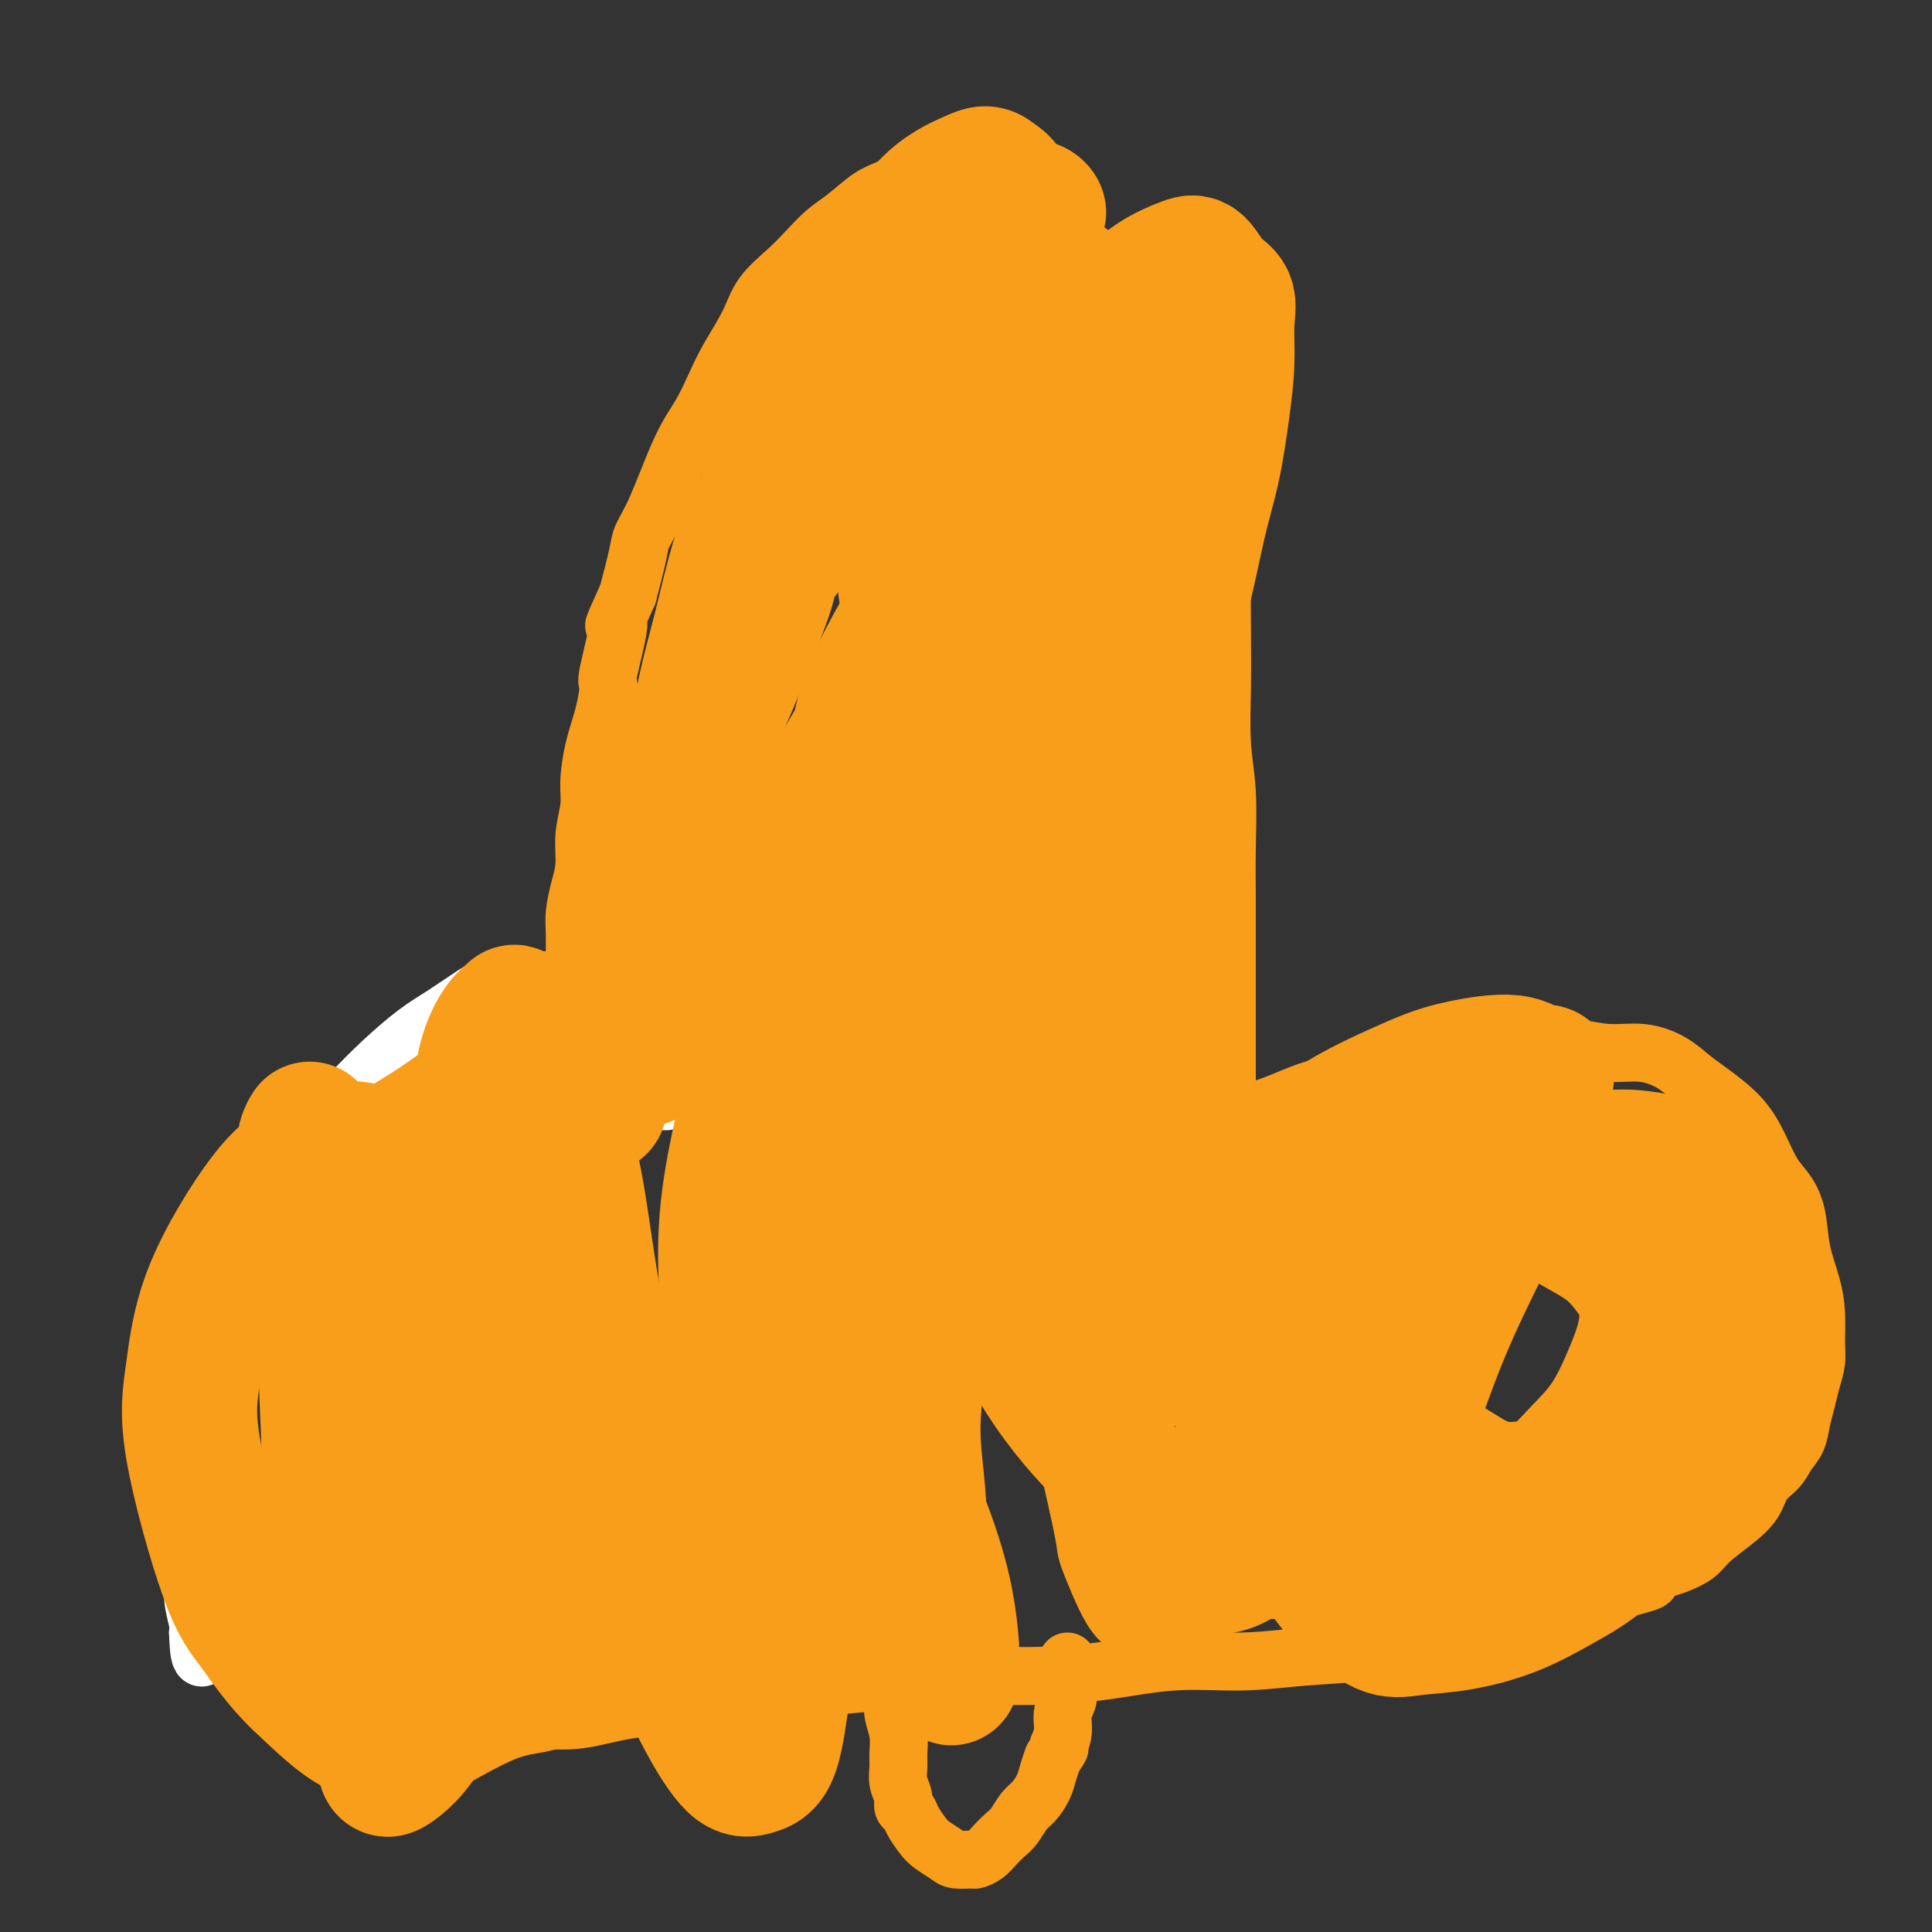 <svg viewBox='0 0 400 400' version='1.1' xmlns='http://www.w3.org/2000/svg' xmlns:xlink='http://www.w3.org/1999/xlink'><rect x="0" y="0" width="400" height="400" fill="#333333" stroke="none"/><g fill='none' stroke='#FFFFFF' stroke-width='12' stroke-linecap='round' stroke-linejoin='round'><path d='M138,228c0.057,-0.029 0.114,-0.057 -1,0c-1.114,0.057 -3.398,0.201 -5,0c-1.602,-0.201 -2.521,-0.745 -4,-1c-1.479,-0.255 -3.518,-0.220 -6,0c-2.482,0.220 -5.408,0.625 -8,1c-2.592,0.375 -4.852,0.719 -7,1c-2.148,0.281 -4.186,0.500 -7,1c-2.814,0.500 -6.404,1.281 -10,2c-3.596,0.719 -7.197,1.377 -10,2c-2.803,0.623 -4.808,1.213 -7,2c-2.192,0.787 -4.571,1.773 -7,3c-2.429,1.227 -4.909,2.697 -7,4c-2.091,1.303 -3.792,2.441 -5,4c-1.208,1.559 -1.921,3.538 -3,5c-1.079,1.462 -2.524,2.405 -3,4c-0.476,1.595 0.017,3.841 0,5c-0.017,1.159 -0.544,1.231 -1,2c-0.456,0.769 -0.841,2.235 -1,4c-0.159,1.765 -0.093,3.830 0,6c0.093,2.170 0.214,4.444 0,7c-0.214,2.556 -0.762,5.392 -1,8c-0.238,2.608 -0.168,4.986 0,7c0.168,2.014 0.432,3.664 1,8c0.568,4.336 1.441,11.358 2,15c0.559,3.642 0.804,3.904 1,5c0.196,1.096 0.342,3.028 1,5c0.658,1.972 1.829,3.986 3,6'/><path d='M53,334c1.504,8.030 1.266,5.106 2,5c0.734,-0.106 2.442,2.606 4,4c1.558,1.394 2.968,1.469 4,2c1.032,0.531 1.688,1.518 3,2c1.312,0.482 3.280,0.458 5,1c1.720,0.542 3.194,1.651 5,2c1.806,0.349 3.946,-0.063 6,0c2.054,0.063 4.023,0.601 6,1c1.977,0.399 3.962,0.658 6,1c2.038,0.342 4.129,0.767 6,1c1.871,0.233 3.521,0.272 5,0c1.479,-0.272 2.788,-0.856 4,-1c1.212,-0.144 2.326,0.154 3,0c0.674,-0.154 0.907,-0.758 1,-1c0.093,-0.242 0.047,-0.121 0,0'/><path d='M119,203c-0.573,0.002 -1.147,0.003 -2,0c-0.853,-0.003 -1.986,-0.011 -3,0c-1.014,0.011 -1.908,0.040 -3,0c-1.092,-0.040 -2.383,-0.148 -4,0c-1.617,0.148 -3.561,0.551 -5,1c-1.439,0.449 -2.372,0.944 -4,2c-1.628,1.056 -3.951,2.674 -6,4c-2.049,1.326 -3.825,2.359 -6,4c-2.175,1.641 -4.747,3.891 -7,6c-2.253,2.109 -4.185,4.079 -6,6c-1.815,1.921 -3.514,3.795 -5,6c-1.486,2.205 -2.761,4.743 -4,7c-1.239,2.257 -2.443,4.233 -4,7c-1.557,2.767 -3.468,6.324 -5,9c-1.532,2.676 -2.686,4.471 -4,7c-1.314,2.529 -2.787,5.791 -4,9c-1.213,3.209 -2.166,6.365 -3,9c-0.834,2.635 -1.547,4.748 -2,7c-0.453,2.252 -0.644,4.643 -1,7c-0.356,2.357 -0.876,4.681 -1,7c-0.124,2.319 0.148,4.632 0,7c-0.148,2.368 -0.715,4.791 -1,7c-0.285,2.209 -0.286,4.202 0,6c0.286,1.798 0.860,3.399 1,5c0.140,1.601 -0.155,3.200 0,5c0.155,1.800 0.758,3.800 1,5c0.242,1.200 0.121,1.600 0,2'/><path d='M41,338c0.238,8.509 1.332,4.281 2,3c0.668,-1.281 0.911,0.386 1,1c0.089,0.614 0.026,0.175 0,0c-0.026,-0.175 -0.013,-0.088 0,0'/></g>
<g fill='none' stroke='#F99E1B' stroke-width='12' stroke-linecap='round' stroke-linejoin='round'><path d='M117,211c-0.619,0.033 -1.237,0.066 -2,0c-0.763,-0.066 -1.669,-0.230 -3,0c-1.331,0.230 -3.087,0.854 -5,2c-1.913,1.146 -3.983,2.816 -6,4c-2.017,1.184 -3.979,1.884 -6,3c-2.021,1.116 -4.099,2.649 -6,4c-1.901,1.351 -3.625,2.521 -6,4c-2.375,1.479 -5.402,3.266 -8,5c-2.598,1.734 -4.767,3.413 -7,5c-2.233,1.587 -4.530,3.081 -7,5c-2.470,1.919 -5.112,4.261 -7,6c-1.888,1.739 -3.020,2.873 -4,4c-0.980,1.127 -1.806,2.246 -3,4c-1.194,1.754 -2.754,4.142 -4,6c-1.246,1.858 -2.176,3.186 -3,5c-0.824,1.814 -1.540,4.113 -2,6c-0.460,1.887 -0.663,3.364 -1,5c-0.337,1.636 -0.808,3.433 -1,5c-0.192,1.567 -0.105,2.903 0,4c0.105,1.097 0.227,1.956 0,3c-0.227,1.044 -0.804,2.275 -1,4c-0.196,1.725 -0.010,3.944 0,6c0.010,2.056 -0.157,3.948 0,6c0.157,2.052 0.639,4.265 1,6c0.361,1.735 0.602,2.991 1,5c0.398,2.009 0.953,4.772 2,7c1.047,2.228 2.585,3.922 4,6c1.415,2.078 2.708,4.539 4,7'/><path d='M47,338c1.989,3.294 2.962,5.030 5,7c2.038,1.970 5.142,4.175 8,6c2.858,1.825 5.471,3.270 8,4c2.529,0.730 4.974,0.745 8,1c3.026,0.255 6.633,0.750 10,1c3.367,0.250 6.494,0.256 9,0c2.506,-0.256 4.393,-0.774 7,-1c2.607,-0.226 5.936,-0.158 9,0c3.064,0.158 5.864,0.407 9,0c3.136,-0.407 6.607,-1.471 10,-2c3.393,-0.529 6.708,-0.523 10,-1c3.292,-0.477 6.562,-1.438 10,-2c3.438,-0.562 7.046,-0.724 11,-1c3.954,-0.276 8.256,-0.664 12,-1c3.744,-0.336 6.932,-0.620 11,-1c4.068,-0.380 9.016,-0.857 14,-1c4.984,-0.143 10.004,0.050 15,0c4.996,-0.050 9.968,-0.341 15,-1c5.032,-0.659 10.126,-1.686 15,-2c4.874,-0.314 9.530,0.084 14,0c4.470,-0.084 8.756,-0.651 13,-1c4.244,-0.349 8.447,-0.479 12,-1c3.553,-0.521 6.457,-1.434 9,-2c2.543,-0.566 4.724,-0.784 7,-1c2.276,-0.216 4.645,-0.430 7,-1c2.355,-0.570 4.694,-1.496 7,-2c2.306,-0.504 4.579,-0.585 6,-1c1.421,-0.415 1.989,-1.163 4,-2c2.011,-0.837 5.464,-1.764 7,-2c1.536,-0.236 1.153,0.218 2,0c0.847,-0.218 2.923,-1.109 5,-2'/><path d='M336,329c9.051,-2.353 4.677,-1.735 4,-2c-0.677,-0.265 2.341,-1.414 4,-2c1.659,-0.586 1.957,-0.610 3,-1c1.043,-0.390 2.831,-1.147 4,-2c1.169,-0.853 1.721,-1.803 3,-3c1.279,-1.197 3.287,-2.641 5,-4c1.713,-1.359 3.131,-2.631 4,-4c0.869,-1.369 1.188,-2.834 2,-4c0.812,-1.166 2.115,-2.033 3,-3c0.885,-0.967 1.350,-2.032 2,-3c0.650,-0.968 1.484,-1.837 2,-3c0.516,-1.163 0.712,-2.619 1,-4c0.288,-1.381 0.666,-2.685 1,-4c0.334,-1.315 0.623,-2.639 1,-4c0.377,-1.361 0.840,-2.760 1,-4c0.160,-1.240 0.016,-2.322 0,-4c-0.016,-1.678 0.096,-3.950 0,-6c-0.096,-2.050 -0.399,-3.876 -1,-6c-0.601,-2.124 -1.501,-4.545 -2,-7c-0.499,-2.455 -0.599,-4.945 -1,-7c-0.401,-2.055 -1.104,-3.674 -2,-5c-0.896,-1.326 -1.986,-2.361 -3,-4c-1.014,-1.639 -1.953,-3.884 -3,-6c-1.047,-2.116 -2.203,-4.102 -4,-6c-1.797,-1.898 -4.236,-3.709 -6,-5c-1.764,-1.291 -2.855,-2.062 -4,-3c-1.145,-0.938 -2.346,-2.041 -4,-3c-1.654,-0.959 -3.763,-1.772 -6,-2c-2.237,-0.228 -4.602,0.131 -7,0c-2.398,-0.131 -4.828,-0.752 -7,-1c-2.172,-0.248 -4.086,-0.124 -6,0'/><path d='M320,217c-5.743,-0.253 -7.101,0.615 -9,1c-1.899,0.385 -4.341,0.287 -8,1c-3.659,0.713 -8.536,2.235 -11,3c-2.464,0.765 -2.514,0.772 -4,1c-1.486,0.228 -4.407,0.678 -7,1c-2.593,0.322 -4.859,0.517 -7,1c-2.141,0.483 -4.156,1.255 -6,2c-1.844,0.745 -3.517,1.465 -5,2c-1.483,0.535 -2.776,0.887 -4,1c-1.224,0.113 -2.381,-0.012 -3,0c-0.619,0.012 -0.702,0.159 -1,0c-0.298,-0.159 -0.812,-0.626 -1,-1c-0.188,-0.374 -0.050,-0.656 0,-1c0.050,-0.344 0.014,-0.750 0,-1c-0.014,-0.250 -0.004,-0.345 0,-1c0.004,-0.655 0.001,-1.869 0,-3c-0.001,-1.131 -0.000,-2.178 0,-4c0.000,-1.822 -0.000,-4.417 0,-7c0.000,-2.583 0.001,-5.153 0,-8c-0.001,-2.847 -0.004,-5.970 0,-9c0.004,-3.030 0.015,-5.965 0,-9c-0.015,-3.035 -0.057,-6.169 0,-10c0.057,-3.831 0.211,-8.360 0,-12c-0.211,-3.640 -0.788,-6.393 -1,-10c-0.212,-3.607 -0.060,-8.070 0,-12c0.060,-3.930 0.028,-7.327 0,-11c-0.028,-3.673 -0.052,-7.622 0,-11c0.052,-3.378 0.179,-6.184 0,-9c-0.179,-2.816 -0.664,-5.643 -1,-8c-0.336,-2.357 -0.525,-4.245 -1,-6c-0.475,-1.755 -1.238,-3.378 -2,-5'/><path d='M249,92c-0.608,-3.844 -0.129,-3.955 -1,-6c-0.871,-2.045 -3.093,-6.023 -4,-8c-0.907,-1.977 -0.499,-1.953 -1,-3c-0.501,-1.047 -1.911,-3.163 -3,-5c-1.089,-1.837 -1.858,-3.393 -3,-5c-1.142,-1.607 -2.656,-3.263 -4,-5c-1.344,-1.737 -2.519,-3.553 -4,-5c-1.481,-1.447 -3.269,-2.524 -5,-4c-1.731,-1.476 -3.404,-3.352 -5,-5c-1.596,-1.648 -3.115,-3.068 -5,-4c-1.885,-0.932 -4.138,-1.376 -6,-2c-1.862,-0.624 -3.334,-1.429 -5,-2c-1.666,-0.571 -3.525,-0.909 -5,-1c-1.475,-0.091 -2.565,0.066 -4,0c-1.435,-0.066 -3.216,-0.353 -5,0c-1.784,0.353 -3.572,1.346 -5,2c-1.428,0.654 -2.494,0.967 -4,2c-1.506,1.033 -3.450,2.785 -5,4c-1.550,1.215 -2.707,1.894 -4,3c-1.293,1.106 -2.723,2.640 -4,4c-1.277,1.360 -2.400,2.546 -4,4c-1.600,1.454 -3.677,3.175 -5,5c-1.323,1.825 -1.892,3.755 -3,6c-1.108,2.245 -2.754,4.806 -4,7c-1.246,2.194 -2.092,4.023 -3,6c-0.908,1.977 -1.878,4.104 -3,6c-1.122,1.896 -2.397,3.560 -4,7c-1.603,3.440 -3.533,8.654 -5,12c-1.467,3.346 -2.472,4.824 -3,6c-0.528,1.176 -0.579,2.050 -1,4c-0.421,1.950 -1.210,4.975 -2,8'/><path d='M130,123c-4.661,10.372 -2.313,5.304 -2,6c0.313,0.696 -1.409,7.158 -2,10c-0.591,2.842 -0.052,2.064 0,3c0.052,0.936 -0.382,3.585 -1,6c-0.618,2.415 -1.419,4.595 -2,7c-0.581,2.405 -0.943,5.033 -1,7c-0.057,1.967 0.191,3.271 0,5c-0.191,1.729 -0.822,3.882 -1,6c-0.178,2.118 0.096,4.199 0,6c-0.096,1.801 -0.562,3.321 -1,5c-0.438,1.679 -0.850,3.515 -1,5c-0.150,1.485 -0.040,2.618 0,4c0.040,1.382 0.011,3.011 0,4c-0.011,0.989 -0.003,1.337 0,2c0.003,0.663 0.001,1.642 0,2c-0.001,0.358 -0.000,0.096 0,0c0.000,-0.096 0.000,-0.028 0,0c-0.000,0.028 -0.000,0.014 0,0'/><path d='M184,341c-0.111,1.311 -0.222,2.622 0,4c0.222,1.378 0.777,2.823 1,4c0.223,1.177 0.112,2.086 0,3c-0.112,0.914 -0.227,1.833 0,3c0.227,1.167 0.797,2.581 1,4c0.203,1.419 0.039,2.842 0,4c-0.039,1.158 0.045,2.050 0,3c-0.045,0.950 -0.220,1.958 0,3c0.220,1.042 0.836,2.117 1,3c0.164,0.883 -0.123,1.573 0,2c0.123,0.427 0.656,0.590 1,1c0.344,0.410 0.499,1.066 1,2c0.501,0.934 1.346,2.145 2,3c0.654,0.855 1.116,1.354 2,2c0.884,0.646 2.190,1.439 3,2c0.810,0.561 1.123,0.891 2,1c0.877,0.109 2.318,-0.001 3,0c0.682,0.001 0.605,0.115 1,0c0.395,-0.115 1.260,-0.457 2,-1c0.740,-0.543 1.353,-1.285 2,-2c0.647,-0.715 1.329,-1.402 2,-2c0.671,-0.598 1.332,-1.108 2,-2c0.668,-0.892 1.345,-2.167 2,-3c0.655,-0.833 1.289,-1.223 2,-2c0.711,-0.777 1.499,-1.940 2,-3c0.501,-1.060 0.715,-2.017 1,-3c0.285,-0.983 0.643,-1.991 1,-3'/><path d='M218,364c2.327,-3.418 1.145,-1.965 1,-2c-0.145,-0.035 0.746,-1.560 1,-3c0.254,-1.440 -0.128,-2.795 0,-4c0.128,-1.205 0.766,-2.260 1,-3c0.234,-0.740 0.063,-1.165 0,-2c-0.063,-0.835 -0.017,-2.080 0,-3c0.017,-0.920 0.004,-1.515 0,-2c-0.004,-0.485 -0.001,-0.861 0,-1c0.001,-0.139 0.000,-0.040 0,0c-0.000,0.040 -0.000,0.020 0,0'/></g>
<g fill='none' stroke='#F99E1B' stroke-width='28' stroke-linecap='round' stroke-linejoin='round'><path d='M160,86c0.155,3.450 0.310,6.900 0,10c-0.310,3.100 -1.083,5.849 -2,8c-0.917,2.151 -1.976,3.705 -3,6c-1.024,2.295 -2.013,5.332 -3,9c-0.987,3.668 -1.973,7.967 -3,12c-1.027,4.033 -2.095,7.800 -3,12c-0.905,4.200 -1.648,8.834 -3,13c-1.352,4.166 -3.314,7.864 -4,11c-0.686,3.136 -0.097,5.710 0,8c0.097,2.290 -0.300,4.295 -1,7c-0.700,2.705 -1.703,6.111 -2,9c-0.297,2.889 0.113,5.263 0,7c-0.113,1.737 -0.749,2.839 -1,4c-0.251,1.161 -0.119,2.381 0,4c0.119,1.619 0.224,3.636 0,5c-0.224,1.364 -0.778,2.074 -1,3c-0.222,0.926 -0.113,2.068 0,3c0.113,0.932 0.228,1.655 0,2c-0.228,0.345 -0.801,0.312 -1,0c-0.199,-0.312 -0.026,-0.903 0,-1c0.026,-0.097 -0.095,0.300 0,0c0.095,-0.300 0.407,-1.297 1,-3c0.593,-1.703 1.467,-4.112 2,-7c0.533,-2.888 0.724,-6.254 1,-10c0.276,-3.746 0.638,-7.873 1,-12'/><path d='M138,186c0.942,-6.937 1.296,-8.780 2,-12c0.704,-3.220 1.757,-7.819 3,-12c1.243,-4.181 2.675,-7.945 4,-12c1.325,-4.055 2.544,-8.401 4,-13c1.456,-4.599 3.148,-9.449 5,-14c1.852,-4.551 3.863,-8.802 6,-13c2.137,-4.198 4.398,-8.344 6,-12c1.602,-3.656 2.544,-6.822 4,-10c1.456,-3.178 3.425,-6.368 5,-9c1.575,-2.632 2.756,-4.707 4,-7c1.244,-2.293 2.551,-4.805 4,-7c1.449,-2.195 3.041,-4.072 4,-6c0.959,-1.928 1.284,-3.907 2,-5c0.716,-1.093 1.822,-1.302 3,-2c1.178,-0.698 2.427,-1.887 4,-3c1.573,-1.113 3.470,-2.150 5,-3c1.530,-0.850 2.694,-1.511 4,-2c1.306,-0.489 2.754,-0.804 4,-1c1.246,-0.196 2.289,-0.271 3,0c0.711,0.271 1.089,0.890 1,1c-0.089,0.110 -0.646,-0.288 -1,0c-0.354,0.288 -0.505,1.263 -1,2c-0.495,0.737 -1.335,1.237 -2,2c-0.665,0.763 -1.155,1.791 -2,3c-0.845,1.209 -2.045,2.600 -3,4c-0.955,1.400 -1.664,2.810 -3,4c-1.336,1.190 -3.300,2.159 -5,4c-1.700,1.841 -3.136,4.555 -5,7c-1.864,2.445 -4.156,4.620 -6,7c-1.844,2.380 -3.241,4.966 -5,8c-1.759,3.034 -3.879,6.517 -6,10'/><path d='M176,95c-6.710,9.397 -4.485,6.891 -6,9c-1.515,2.109 -6.769,8.835 -9,12c-2.231,3.165 -1.439,2.770 -2,5c-0.561,2.230 -2.475,7.086 -4,11c-1.525,3.914 -2.662,6.884 -4,10c-1.338,3.116 -2.878,6.376 -4,10c-1.122,3.624 -1.826,7.612 -3,11c-1.174,3.388 -2.819,6.177 -4,9c-1.181,2.823 -1.899,5.679 -3,9c-1.101,3.321 -2.586,7.107 -4,10c-1.414,2.893 -2.756,4.893 -4,7c-1.244,2.107 -2.389,4.322 -3,7c-0.611,2.678 -0.686,5.820 -1,8c-0.314,2.180 -0.865,3.398 -1,5c-0.135,1.602 0.146,3.589 0,5c-0.146,1.411 -0.718,2.247 -1,3c-0.282,0.753 -0.274,1.424 0,2c0.274,0.576 0.813,1.057 1,1c0.187,-0.057 0.024,-0.653 0,-1c-0.024,-0.347 0.093,-0.446 1,-2c0.907,-1.554 2.604,-4.564 4,-8c1.396,-3.436 2.490,-7.298 3,-12c0.510,-4.702 0.436,-10.245 1,-16c0.564,-5.755 1.767,-11.721 4,-19c2.233,-7.279 5.497,-15.869 8,-23c2.503,-7.131 4.245,-12.803 6,-18c1.755,-5.197 3.523,-9.920 5,-14c1.477,-4.080 2.664,-7.516 4,-11c1.336,-3.484 2.821,-7.015 4,-10c1.179,-2.985 2.051,-5.424 3,-8c0.949,-2.576 1.974,-5.288 3,-8'/><path d='M170,79c5.872,-15.956 4.054,-9.846 4,-9c-0.054,0.846 1.658,-3.573 4,-8c2.342,-4.427 5.316,-8.863 7,-11c1.684,-2.137 2.079,-1.975 3,-3c0.921,-1.025 2.368,-3.239 4,-5c1.632,-1.761 3.449,-3.070 5,-4c1.551,-0.930 2.836,-1.480 4,-2c1.164,-0.520 2.207,-1.010 3,-1c0.793,0.010 1.337,0.522 2,1c0.663,0.478 1.446,0.924 2,2c0.554,1.076 0.881,2.781 1,4c0.119,1.219 0.031,1.952 0,3c-0.031,1.048 -0.004,2.412 0,4c0.004,1.588 -0.015,3.399 0,5c0.015,1.601 0.065,2.993 0,5c-0.065,2.007 -0.243,4.630 -1,8c-0.757,3.370 -2.091,7.488 -3,12c-0.909,4.512 -1.391,9.418 -2,14c-0.609,4.582 -1.345,8.839 -2,13c-0.655,4.161 -1.229,8.227 -2,14c-0.771,5.773 -1.740,13.253 -3,21c-1.260,7.747 -2.813,15.759 -4,22c-1.187,6.241 -2.009,10.709 -3,16c-0.991,5.291 -2.150,11.405 -3,16c-0.850,4.595 -1.390,7.672 -2,11c-0.610,3.328 -1.288,6.906 -2,10c-0.712,3.094 -1.456,5.705 -2,8c-0.544,2.295 -0.888,4.275 -1,6c-0.112,1.725 0.008,3.195 0,4c-0.008,0.805 -0.145,0.944 0,1c0.145,0.056 0.573,0.028 1,0'/><path d='M180,236c-4.369,25.523 -1.292,5.330 0,-1c1.292,-6.330 0.799,1.203 4,-6c3.201,-7.203 10.095,-29.140 13,-39c2.905,-9.860 1.821,-7.642 3,-10c1.179,-2.358 4.620,-9.292 8,-17c3.380,-7.708 6.699,-16.189 10,-23c3.301,-6.811 6.585,-11.953 9,-17c2.415,-5.047 3.959,-9.999 5,-13c1.041,-3.001 1.577,-4.049 2,-5c0.423,-0.951 0.733,-1.804 1,-3c0.267,-1.196 0.491,-2.734 1,-4c0.509,-1.266 1.303,-2.261 2,-3c0.697,-0.739 1.296,-1.223 2,-2c0.704,-0.777 1.513,-1.847 2,-2c0.487,-0.153 0.650,0.609 1,2c0.350,1.391 0.885,3.409 1,6c0.115,2.591 -0.191,5.754 0,9c0.191,3.246 0.879,6.573 0,12c-0.879,5.427 -3.326,12.952 -5,22c-1.674,9.048 -2.576,19.619 -3,31c-0.424,11.381 -0.372,23.570 1,35c1.372,11.430 4.062,22.099 6,32c1.938,9.901 3.122,19.032 5,26c1.878,6.968 4.450,11.772 6,16c1.550,4.228 2.078,7.878 3,10c0.922,2.122 2.238,2.715 3,3c0.762,0.285 0.969,0.261 1,0c0.031,-0.261 -0.115,-0.761 0,-2c0.115,-1.239 0.493,-3.218 0,-7c-0.493,-3.782 -1.855,-9.366 -3,-14c-1.145,-4.634 -2.072,-8.317 -3,-12'/><path d='M255,260c-1.166,-8.698 -1.580,-12.943 -2,-15c-0.420,-2.057 -0.844,-1.925 -1,-2c-0.156,-0.075 -0.042,-0.358 0,0c0.042,0.358 0.014,1.356 0,3c-0.014,1.644 -0.013,3.932 0,6c0.013,2.068 0.039,3.915 0,6c-0.039,2.085 -0.142,4.409 0,7c0.142,2.591 0.531,5.450 1,8c0.469,2.550 1.019,4.790 2,8c0.981,3.210 2.393,7.390 4,11c1.607,3.610 3.407,6.649 5,10c1.593,3.351 2.977,7.014 4,10c1.023,2.986 1.684,5.294 3,8c1.316,2.706 3.288,5.809 5,8c1.712,2.191 3.164,3.469 5,5c1.836,1.531 4.056,3.313 6,4c1.944,0.687 3.614,0.277 6,0c2.386,-0.277 5.489,-0.420 9,-1c3.511,-0.580 7.430,-1.595 11,-3c3.570,-1.405 6.793,-3.200 10,-5c3.207,-1.800 6.400,-3.605 9,-6c2.600,-2.395 4.608,-5.378 7,-8c2.392,-2.622 5.169,-4.881 7,-8c1.831,-3.119 2.715,-7.096 4,-10c1.285,-2.904 2.971,-4.734 5,-7c2.029,-2.266 4.400,-4.969 6,-7c1.600,-2.031 2.429,-3.390 3,-5c0.571,-1.610 0.885,-3.472 1,-5c0.115,-1.528 0.033,-2.722 0,-4c-0.033,-1.278 -0.016,-2.639 0,-4'/><path d='M365,264c-0.077,-3.150 -0.768,-4.525 -1,-6c-0.232,-1.475 -0.003,-3.048 -2,-6c-1.997,-2.952 -6.218,-7.281 -8,-9c-1.782,-1.719 -1.123,-0.829 -3,-1c-1.877,-0.171 -6.289,-1.404 -10,-2c-3.711,-0.596 -6.722,-0.556 -10,0c-3.278,0.556 -6.823,1.629 -11,3c-4.177,1.371 -8.987,3.039 -13,5c-4.013,1.961 -7.229,4.214 -10,6c-2.771,1.786 -5.096,3.104 -7,5c-1.904,1.896 -3.385,4.369 -5,7c-1.615,2.631 -3.363,5.420 -4,8c-0.637,2.580 -0.165,4.951 0,7c0.165,2.049 0.021,3.775 1,6c0.979,2.225 3.080,4.947 5,7c1.920,2.053 3.661,3.436 6,5c2.339,1.564 5.278,3.309 8,5c2.722,1.691 5.227,3.328 8,4c2.773,0.672 5.812,0.379 8,0c2.188,-0.379 3.523,-0.843 5,-2c1.477,-1.157 3.096,-3.006 5,-5c1.904,-1.994 4.092,-4.133 6,-7c1.908,-2.867 3.536,-6.462 5,-10c1.464,-3.538 2.765,-7.020 3,-11c0.235,-3.980 -0.597,-8.457 -1,-12c-0.403,-3.543 -0.378,-6.153 -2,-9c-1.622,-2.847 -4.890,-5.931 -8,-8c-3.110,-2.069 -6.060,-3.121 -8,-4c-1.940,-0.879 -2.868,-1.583 -5,-2c-2.132,-0.417 -5.466,-0.548 -9,0c-3.534,0.548 -7.267,1.774 -11,3'/><path d='M297,241c-3.636,1.570 -7.225,3.994 -11,6c-3.775,2.006 -7.735,3.592 -11,7c-3.265,3.408 -5.835,8.638 -7,11c-1.165,2.362 -0.926,1.856 -1,4c-0.074,2.144 -0.463,6.937 0,11c0.463,4.063 1.777,7.397 4,11c2.223,3.603 5.356,7.474 8,11c2.644,3.526 4.800,6.706 8,10c3.200,3.294 7.444,6.703 11,9c3.556,2.297 6.423,3.483 9,4c2.577,0.517 4.864,0.364 7,0c2.136,-0.364 4.121,-0.938 7,-3c2.879,-2.062 6.651,-5.613 10,-9c3.349,-3.387 6.273,-6.610 8,-10c1.727,-3.390 2.256,-6.948 3,-10c0.744,-3.052 1.702,-5.597 2,-9c0.298,-3.403 -0.065,-7.665 -1,-11c-0.935,-3.335 -2.442,-5.743 -4,-8c-1.558,-2.257 -3.167,-4.365 -5,-6c-1.833,-1.635 -3.890,-2.799 -6,-4c-2.110,-1.201 -4.275,-2.438 -7,-4c-2.725,-1.562 -6.012,-3.448 -10,-5c-3.988,-1.552 -8.679,-2.770 -12,-3c-3.321,-0.230 -5.274,0.526 -8,1c-2.726,0.474 -6.226,0.664 -10,2c-3.774,1.336 -7.821,3.818 -10,5c-2.179,1.182 -2.490,1.065 -4,3c-1.510,1.935 -4.219,5.921 -6,9c-1.781,3.079 -2.633,5.252 -3,7c-0.367,1.748 -0.248,3.071 0,5c0.248,1.929 0.624,4.465 1,7'/><path d='M259,282c0.208,2.004 0.228,1.012 2,4c1.772,2.988 5.295,9.954 8,15c2.705,5.046 4.592,8.170 7,10c2.408,1.830 5.339,2.364 7,2c1.661,-0.364 2.053,-1.625 3,-4c0.947,-2.375 2.449,-5.862 4,-10c1.551,-4.138 3.151,-8.925 5,-14c1.849,-5.075 3.947,-10.436 7,-17c3.053,-6.564 7.062,-14.331 10,-21c2.938,-6.669 4.805,-12.240 6,-16c1.195,-3.760 1.718,-5.709 2,-7c0.282,-1.291 0.325,-1.924 0,-2c-0.325,-0.076 -1.016,0.404 -2,0c-0.984,-0.404 -2.261,-1.692 -5,-2c-2.739,-0.308 -6.940,0.365 -10,1c-3.060,0.635 -4.980,1.233 -7,2c-2.020,0.767 -4.142,1.703 -7,3c-2.858,1.297 -6.453,2.955 -10,5c-3.547,2.045 -7.047,4.478 -10,8c-2.953,3.522 -5.358,8.134 -9,12c-3.642,3.866 -8.521,6.985 -12,11c-3.479,4.015 -5.557,8.926 -8,13c-2.443,4.074 -5.250,7.312 -7,10c-1.750,2.688 -2.444,4.826 -4,6c-1.556,1.174 -3.975,1.384 -5,1c-1.025,-0.384 -0.656,-1.363 -1,-3c-0.344,-1.637 -1.402,-3.934 -2,-7c-0.598,-3.066 -0.738,-6.902 -1,-10c-0.262,-3.098 -0.646,-5.456 -1,-8c-0.354,-2.544 -0.677,-5.272 -1,-8'/><path d='M218,256c-1.015,-7.385 -1.052,-9.347 -1,-11c0.052,-1.653 0.193,-2.996 1,-10c0.807,-7.004 2.280,-19.669 3,-26c0.720,-6.331 0.688,-6.329 1,-7c0.312,-0.671 0.968,-2.017 2,-6c1.032,-3.983 2.440,-10.604 4,-17c1.560,-6.396 3.272,-12.566 6,-21c2.728,-8.434 6.472,-19.131 9,-28c2.528,-8.869 3.840,-15.911 5,-21c1.160,-5.089 2.170,-8.224 3,-12c0.830,-3.776 1.482,-8.192 2,-12c0.518,-3.808 0.904,-7.007 1,-10c0.096,-2.993 -0.096,-5.781 0,-8c0.096,-2.219 0.481,-3.870 0,-5c-0.481,-1.130 -1.829,-1.741 -3,-3c-1.171,-1.259 -2.166,-3.167 -3,-4c-0.834,-0.833 -1.507,-0.592 -3,0c-1.493,0.592 -3.808,1.536 -6,3c-2.192,1.464 -4.263,3.447 -6,6c-1.737,2.553 -3.142,5.676 -4,9c-0.858,3.324 -1.171,6.851 -1,12c0.171,5.149 0.825,11.921 0,23c-0.825,11.079 -3.130,26.465 -5,40c-1.870,13.535 -3.305,25.220 -4,36c-0.695,10.780 -0.650,20.654 -1,28c-0.350,7.346 -1.094,12.164 -1,18c0.094,5.836 1.025,12.691 1,16c-0.025,3.309 -1.007,3.073 0,9c1.007,5.927 4.002,18.019 6,26c1.998,7.981 2.999,11.852 4,16c1.001,4.148 2.000,8.574 3,13'/><path d='M231,310c2.249,10.231 1.371,8.309 2,10c0.629,1.691 2.764,6.996 4,9c1.236,2.004 1.572,0.707 2,0c0.428,-0.707 0.946,-0.823 2,-1c1.054,-0.177 2.642,-0.415 4,-1c1.358,-0.585 2.486,-1.516 4,-2c1.514,-0.484 3.415,-0.522 5,-1c1.585,-0.478 2.856,-1.397 4,-2c1.144,-0.603 2.163,-0.892 3,-1c0.837,-0.108 1.491,-0.036 2,0c0.509,0.036 0.872,0.038 1,0c0.128,-0.038 0.021,-0.114 0,0c-0.021,0.114 0.044,0.418 -1,0c-1.044,-0.418 -3.199,-1.558 -7,-3c-3.801,-1.442 -9.250,-3.187 -14,-6c-4.750,-2.813 -8.800,-6.695 -13,-11c-4.200,-4.305 -8.548,-9.033 -13,-16c-4.452,-6.967 -9.007,-16.172 -14,-27c-4.993,-10.828 -10.423,-23.280 -14,-32c-3.577,-8.720 -5.302,-13.709 -7,-21c-1.698,-7.291 -3.368,-16.885 -4,-24c-0.632,-7.115 -0.226,-11.752 0,-17c0.226,-5.248 0.273,-11.109 2,-17c1.727,-5.891 5.136,-11.813 8,-17c2.864,-5.187 5.184,-9.639 7,-14c1.816,-4.361 3.127,-8.630 4,-12c0.873,-3.370 1.306,-5.841 2,-7c0.694,-1.159 1.648,-1.004 2,-1c0.352,0.004 0.100,-0.142 0,1c-0.100,1.142 -0.050,3.571 0,6'/><path d='M202,103c0.529,2.817 0.850,6.861 1,11c0.150,4.139 0.128,8.373 0,11c-0.128,2.627 -0.363,3.649 -2,15c-1.637,11.351 -4.676,33.033 -6,44c-1.324,10.967 -0.932,11.218 -1,14c-0.068,2.782 -0.597,8.093 -1,16c-0.403,7.907 -0.679,18.408 -1,28c-0.321,9.592 -0.686,18.274 -1,25c-0.314,6.726 -0.575,11.497 -1,16c-0.425,4.503 -1.012,8.740 -1,13c0.012,4.260 0.624,8.543 1,13c0.376,4.457 0.518,9.088 1,13c0.482,3.912 1.306,7.104 2,10c0.694,2.896 1.259,5.495 2,8c0.741,2.505 1.659,4.915 2,6c0.341,1.085 0.105,0.845 0,1c-0.105,0.155 -0.080,0.707 0,0c0.080,-0.707 0.214,-2.672 0,-6c-0.214,-3.328 -0.776,-8.019 -2,-13c-1.224,-4.981 -3.111,-10.253 -5,-15c-1.889,-4.747 -3.782,-8.970 -5,-15c-1.218,-6.030 -1.762,-13.868 -1,-25c0.762,-11.132 2.831,-25.560 4,-39c1.169,-13.440 1.437,-25.893 1,-36c-0.437,-10.107 -1.577,-17.868 -2,-25c-0.423,-7.132 -0.127,-13.633 0,-19c0.127,-5.367 0.084,-9.598 0,-12c-0.084,-2.402 -0.208,-2.974 0,-5c0.208,-2.026 0.748,-5.507 1,-9c0.252,-3.493 0.215,-6.998 0,-9c-0.215,-2.002 -0.607,-2.501 -1,-3'/><path d='M187,116c-0.319,-12.854 -0.117,-3.988 0,0c0.117,3.988 0.148,3.096 1,9c0.852,5.904 2.525,18.602 2,28c-0.525,9.398 -3.249,15.497 -6,24c-2.751,8.503 -5.528,19.411 -7,30c-1.472,10.589 -1.638,20.860 -2,32c-0.362,11.140 -0.918,23.150 -1,33c-0.082,9.850 0.312,17.538 0,24c-0.312,6.462 -1.329,11.696 -2,16c-0.671,4.304 -0.996,7.677 -1,10c-0.004,2.323 0.313,3.595 0,5c-0.313,1.405 -1.256,2.943 -2,4c-0.744,1.057 -1.288,1.635 -2,2c-0.712,0.365 -1.591,0.518 -3,0c-1.409,-0.518 -3.346,-1.708 -5,-4c-1.654,-2.292 -3.024,-5.687 -4,-9c-0.976,-3.313 -1.558,-6.542 -2,-11c-0.442,-4.458 -0.744,-10.143 -1,-16c-0.256,-5.857 -0.467,-11.886 -1,-19c-0.533,-7.114 -1.388,-15.311 0,-26c1.388,-10.689 5.021,-23.868 8,-35c2.979,-11.132 5.306,-20.216 7,-28c1.694,-7.784 2.756,-14.269 5,-20c2.244,-5.731 5.670,-10.707 8,-15c2.330,-4.293 3.565,-7.904 5,-10c1.435,-2.096 3.070,-2.678 4,-3c0.930,-0.322 1.157,-0.385 1,0c-0.157,0.385 -0.696,1.219 -1,3c-0.304,1.781 -0.373,4.509 -1,8c-0.627,3.491 -1.814,7.746 -3,12'/><path d='M184,160c-1.008,5.878 -1.527,9.073 -3,16c-1.473,6.927 -3.898,17.586 -6,27c-2.102,9.414 -3.879,17.583 -5,33c-1.121,15.417 -1.585,38.081 -2,49c-0.415,10.919 -0.782,10.091 -1,16c-0.218,5.909 -0.288,18.553 -1,27c-0.712,8.447 -2.068,12.697 -3,17c-0.932,4.303 -1.441,8.659 -2,12c-0.559,3.341 -1.169,5.666 -2,7c-0.831,1.334 -1.885,1.679 -3,2c-1.115,0.321 -2.293,0.620 -4,-1c-1.707,-1.620 -3.943,-5.160 -6,-9c-2.057,-3.840 -3.933,-7.981 -6,-12c-2.067,-4.019 -4.324,-7.917 -6,-13c-1.676,-5.083 -2.772,-11.353 -4,-19c-1.228,-7.647 -2.590,-16.673 -4,-25c-1.410,-8.327 -2.868,-15.955 -4,-23c-1.132,-7.045 -1.938,-13.507 -3,-19c-1.062,-5.493 -2.381,-10.019 -4,-15c-1.619,-4.981 -3.540,-10.419 -5,-14c-1.460,-3.581 -2.460,-5.304 -3,-6c-0.540,-0.696 -0.621,-0.363 -1,0c-0.379,0.363 -1.056,0.758 -2,2c-0.944,1.242 -2.156,3.331 -3,6c-0.844,2.669 -1.321,5.918 -2,9c-0.679,3.082 -1.559,5.998 -2,9c-0.441,3.002 -0.444,6.089 -1,10c-0.556,3.911 -1.664,8.646 -2,16c-0.336,7.354 0.102,17.326 0,26c-0.102,8.674 -0.743,16.050 -1,23c-0.257,6.950 -0.128,13.475 0,20'/><path d='M93,331c-1.000,17.786 -1.500,14.751 -2,16c-0.500,1.249 -0.999,6.782 -3,11c-2.001,4.218 -5.505,7.122 -7,8c-1.495,0.878 -0.982,-0.269 -2,-3c-1.018,-2.731 -3.568,-7.046 -5,-11c-1.432,-3.954 -1.746,-7.546 -2,-11c-0.254,-3.454 -0.449,-6.771 -1,-11c-0.551,-4.229 -1.457,-9.372 -2,-15c-0.543,-5.628 -0.724,-11.743 -1,-19c-0.276,-7.257 -0.649,-15.657 -1,-23c-0.351,-7.343 -0.681,-13.630 -1,-19c-0.319,-5.370 -0.625,-9.824 -1,-13c-0.375,-3.176 -0.817,-5.074 -1,-6c-0.183,-0.926 -0.106,-0.881 0,-1c0.106,-0.119 0.241,-0.401 0,0c-0.241,0.401 -0.857,1.484 -1,3c-0.143,1.516 0.186,3.465 0,6c-0.186,2.535 -0.889,5.656 -1,9c-0.111,3.344 0.370,6.909 1,11c0.630,4.091 1.410,8.706 4,17c2.590,8.294 6.989,20.268 9,27c2.011,6.732 1.633,8.222 2,11c0.367,2.778 1.480,6.842 2,11c0.520,4.158 0.448,8.408 1,12c0.552,3.592 1.730,6.527 2,9c0.270,2.473 -0.367,4.486 -1,6c-0.633,1.514 -1.262,2.530 -2,3c-0.738,0.470 -1.583,0.396 -3,0c-1.417,-0.396 -3.405,-1.113 -6,-3c-2.595,-1.887 -5.798,-4.943 -9,-8'/><path d='M62,348c-4.107,-3.893 -6.874,-8.126 -9,-11c-2.126,-2.874 -3.610,-4.390 -6,-11c-2.390,-6.610 -5.686,-18.315 -7,-26c-1.314,-7.685 -0.646,-11.349 0,-16c0.646,-4.651 1.270,-10.289 4,-17c2.730,-6.711 7.566,-14.495 11,-19c3.434,-4.505 5.468,-5.733 8,-7c2.532,-1.267 5.564,-2.575 8,-3c2.436,-0.425 4.277,0.031 6,1c1.723,0.969 3.329,2.449 5,4c1.671,1.551 3.409,3.173 5,5c1.591,1.827 3.036,3.858 4,6c0.964,2.142 1.445,4.394 4,8c2.555,3.606 7.182,8.565 11,14c3.818,5.435 6.826,11.345 9,17c2.174,5.655 3.513,11.054 5,16c1.487,4.946 3.123,9.440 4,13c0.877,3.560 0.994,6.188 0,9c-0.994,2.812 -3.098,5.808 -5,9c-1.902,3.192 -3.600,6.579 -6,8c-2.400,1.421 -5.500,0.877 -11,3c-5.500,2.123 -13.400,6.913 -17,9c-3.600,2.087 -2.902,1.473 -3,1c-0.098,-0.473 -0.994,-0.803 -2,-2c-1.006,-1.197 -2.123,-3.260 -3,-4c-0.877,-0.740 -1.513,-0.157 -1,-3c0.513,-2.843 2.177,-9.112 5,-13c2.823,-3.888 6.807,-5.397 11,-7c4.193,-1.603 8.597,-3.302 13,-5'/></g>
</svg>